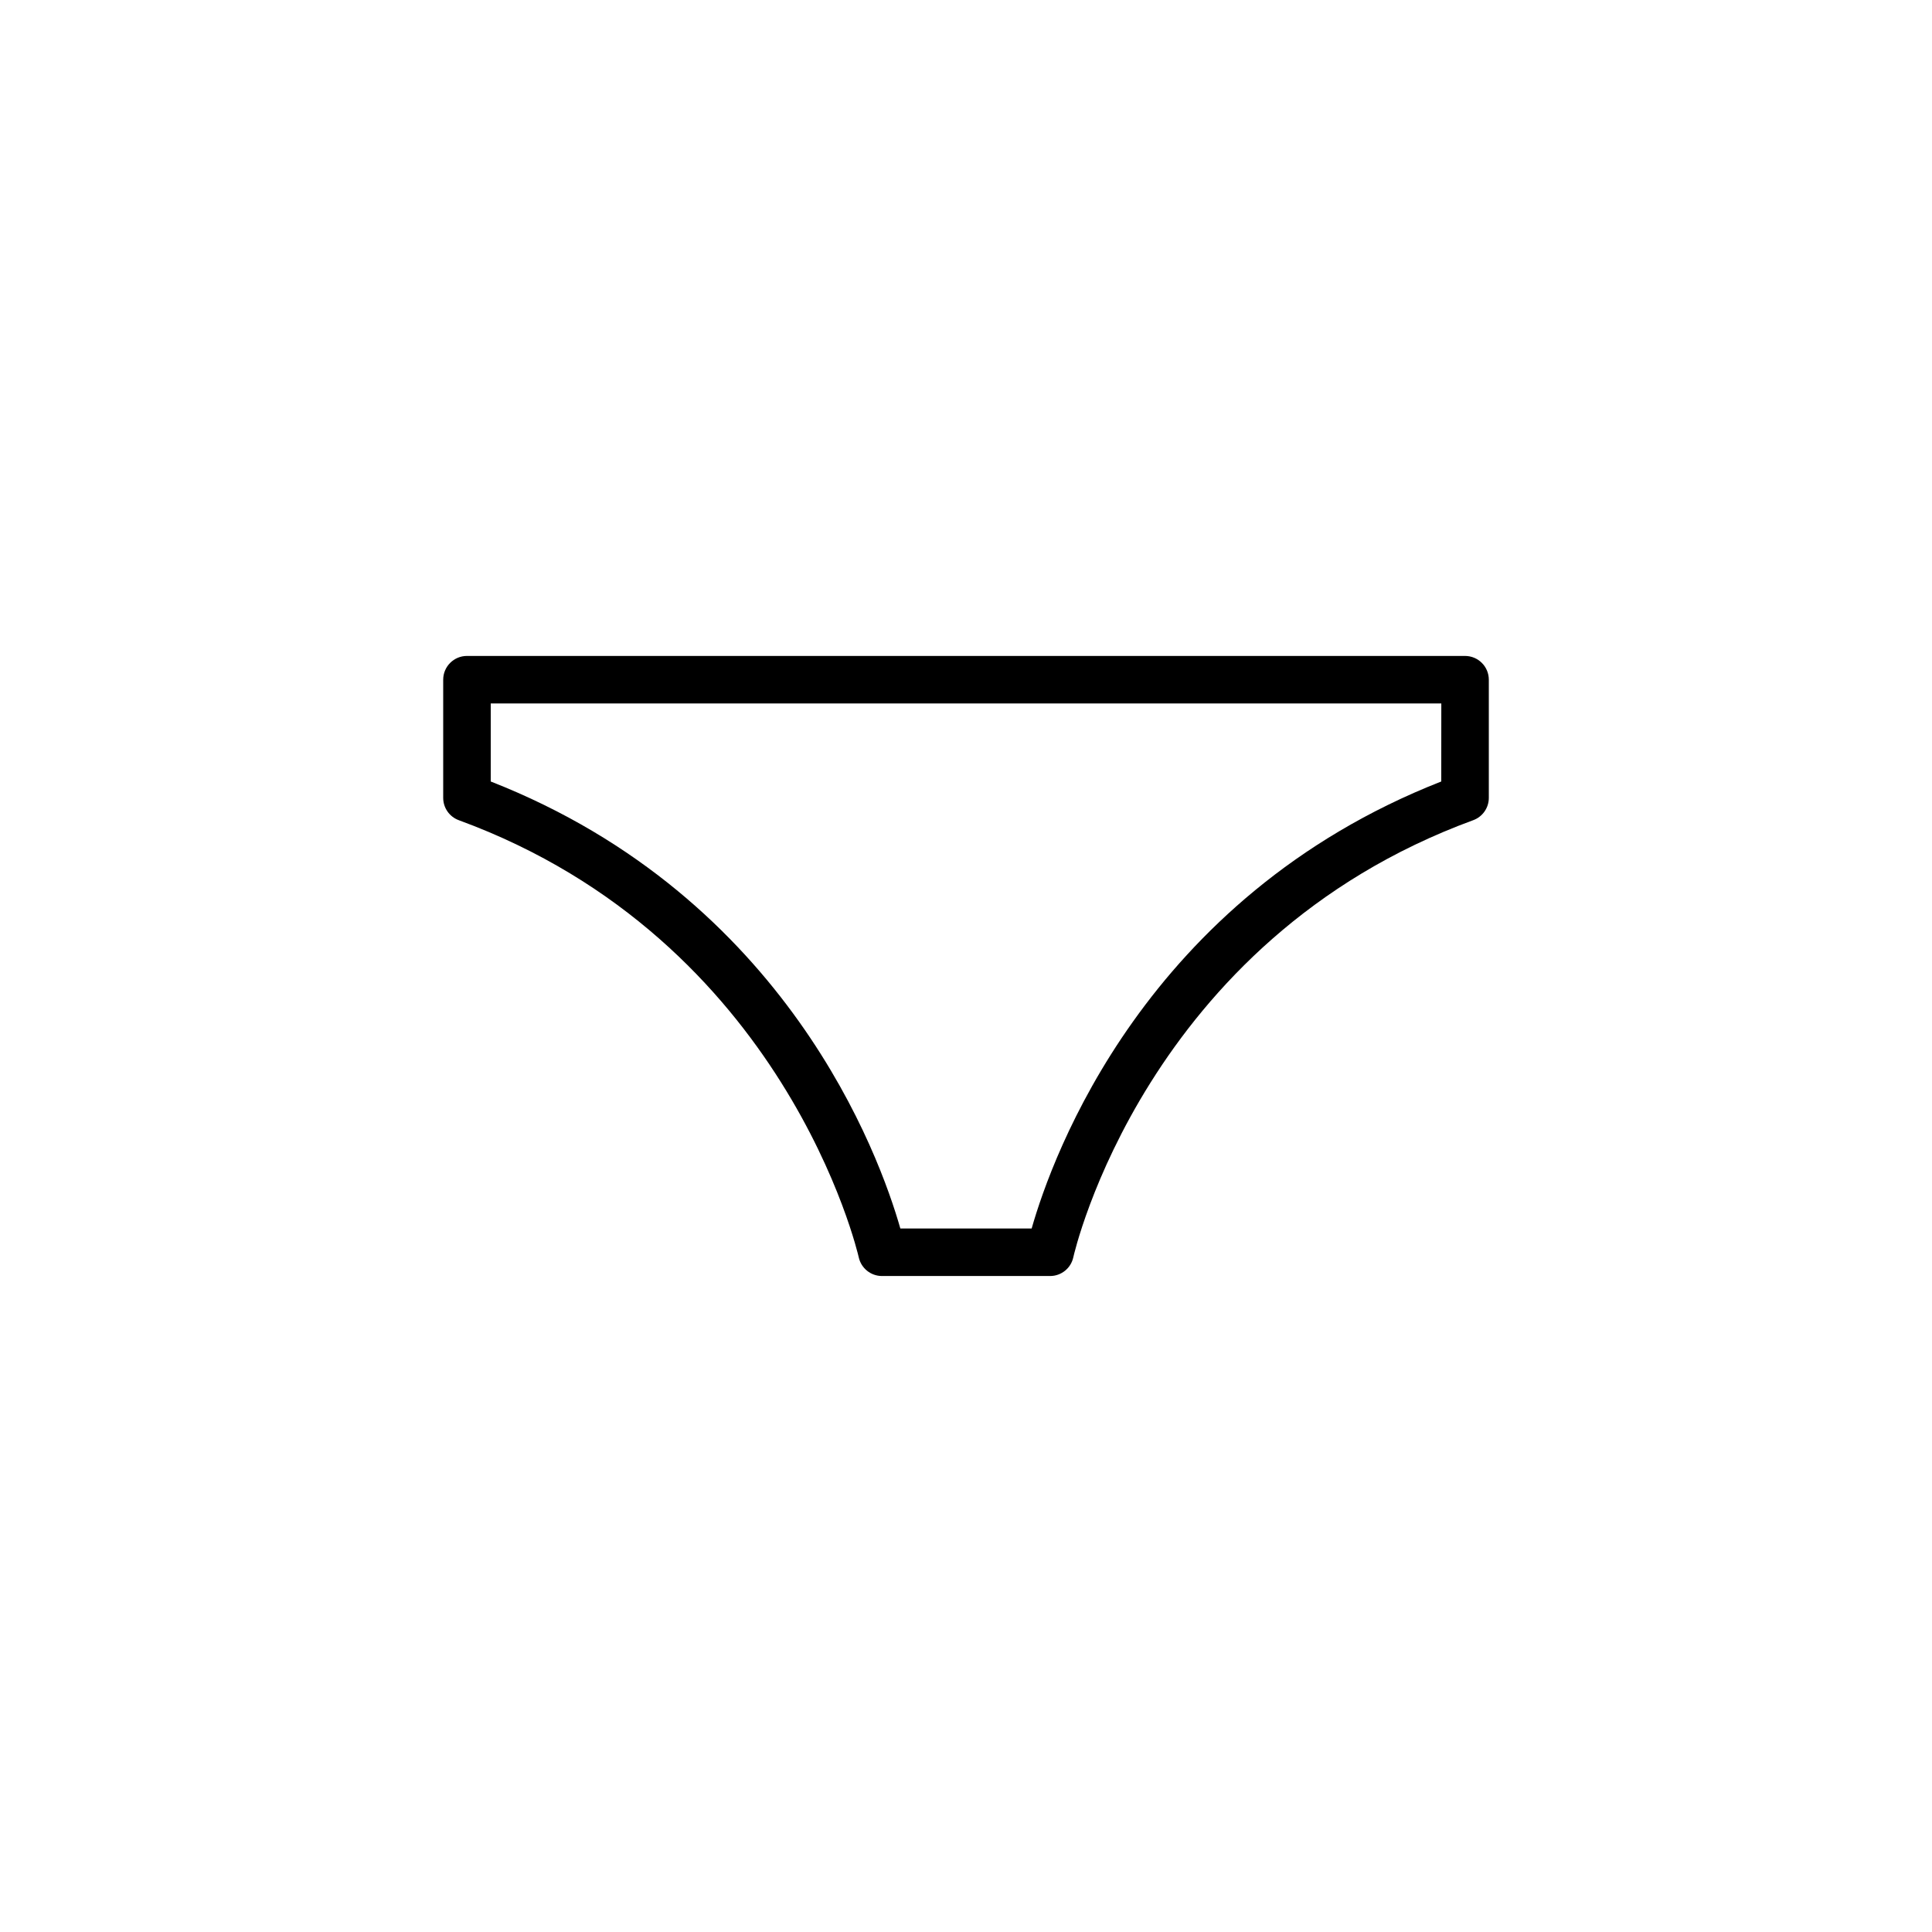 <?xml version="1.0" encoding="UTF-8"?>
<!-- Uploaded to: SVG Repo, www.svgrepo.com, Generator: SVG Repo Mixer Tools -->
<svg fill="#000000" width="800px" height="800px" version="1.1" viewBox="144 144 512 512" xmlns="http://www.w3.org/2000/svg">
 <path d="m532.25 317.83h-264.5c-3.477 0-6.297 2.82-6.297 6.297v31.32c0 2.641 1.648 5.004 4.133 5.914 86.68 31.762 105.8 115 105.99 115.84 0.637 2.891 3.195 4.957 6.156 4.957h44.551c2.969 0 5.531-2.07 6.156-4.969 0.18-0.836 19.062-83.98 105.98-115.83 2.484-0.91 4.133-3.269 4.133-5.914v-31.32c-0.004-3.477-2.824-6.293-6.301-6.293zm-6.301 33.273c-78.496 30.793-103.08 99.273-108.55 118.46h-34.797c-5.473-19.191-30.059-87.672-108.55-118.46v-20.676h251.91z"/>
</svg>